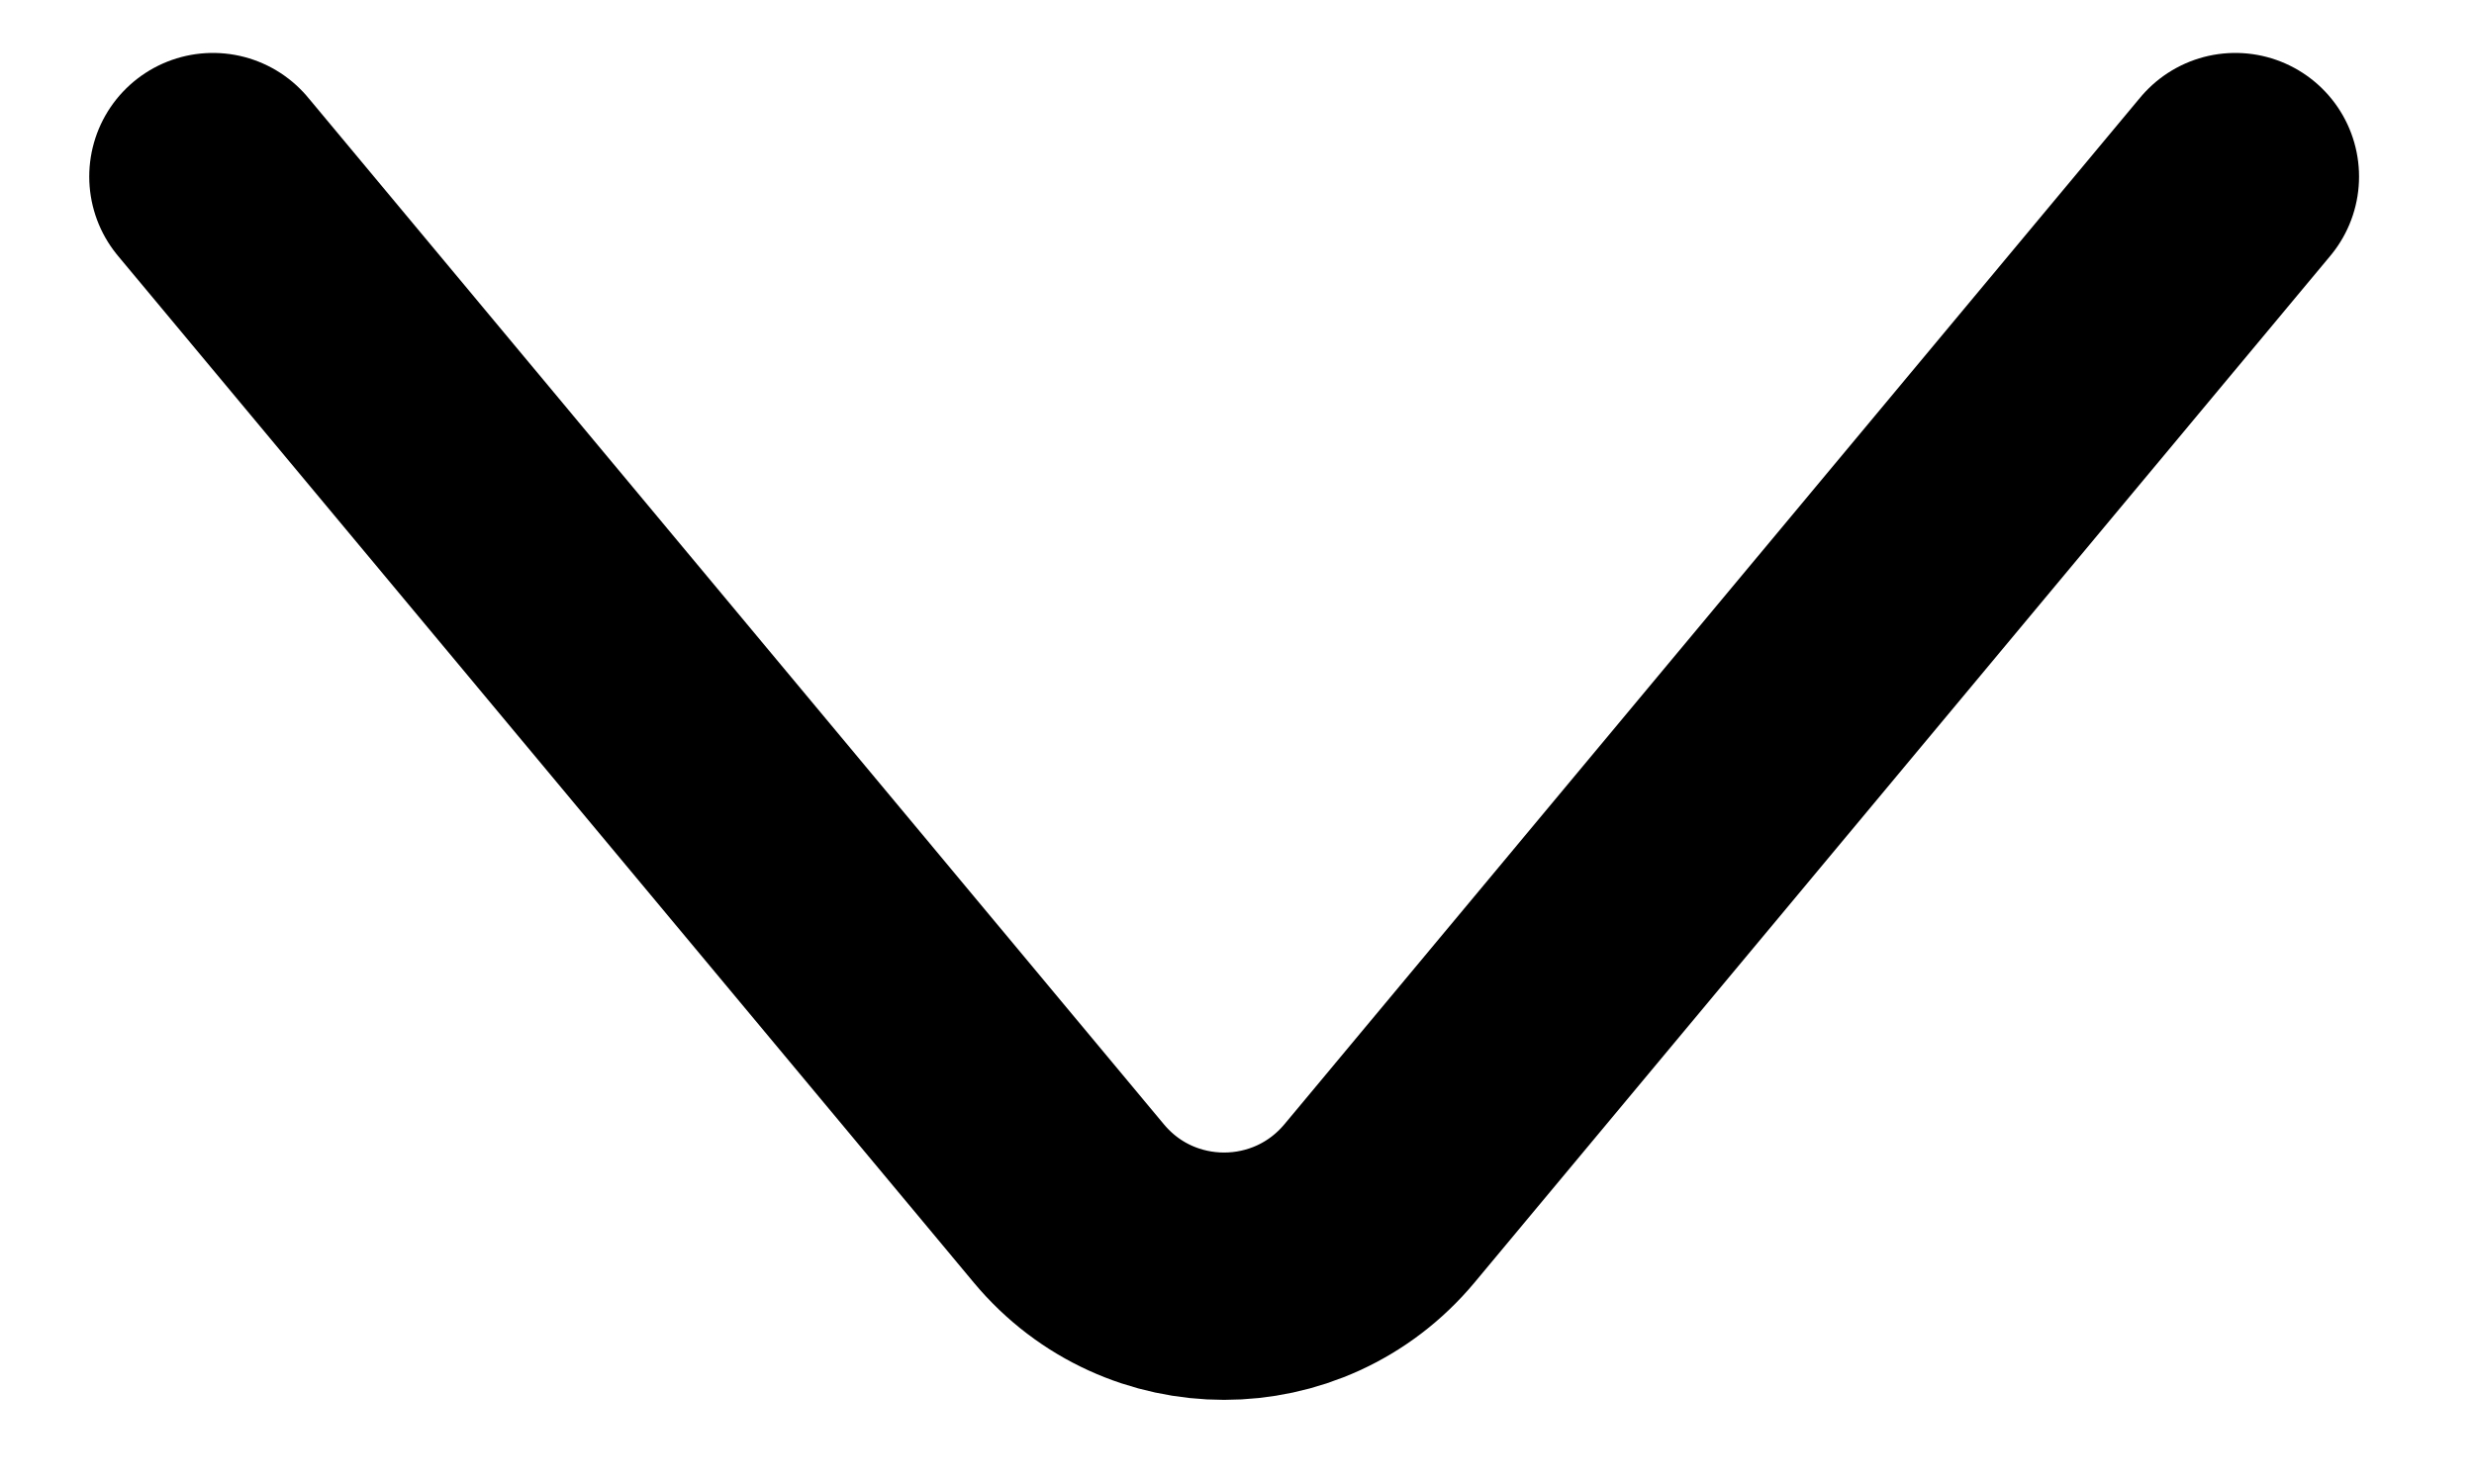 <svg width="15" height="9" viewBox="0 0 15 9" fill="none" xmlns="http://www.w3.org/2000/svg">
<path id="Vector 17" d="M13.553 1.071L8.364 7.298C7.873 7.887 6.97 7.887 6.48 7.298L1.291 1.071" stroke="black" stroke-width="1.5" stroke-linecap="round"/>
</svg>
